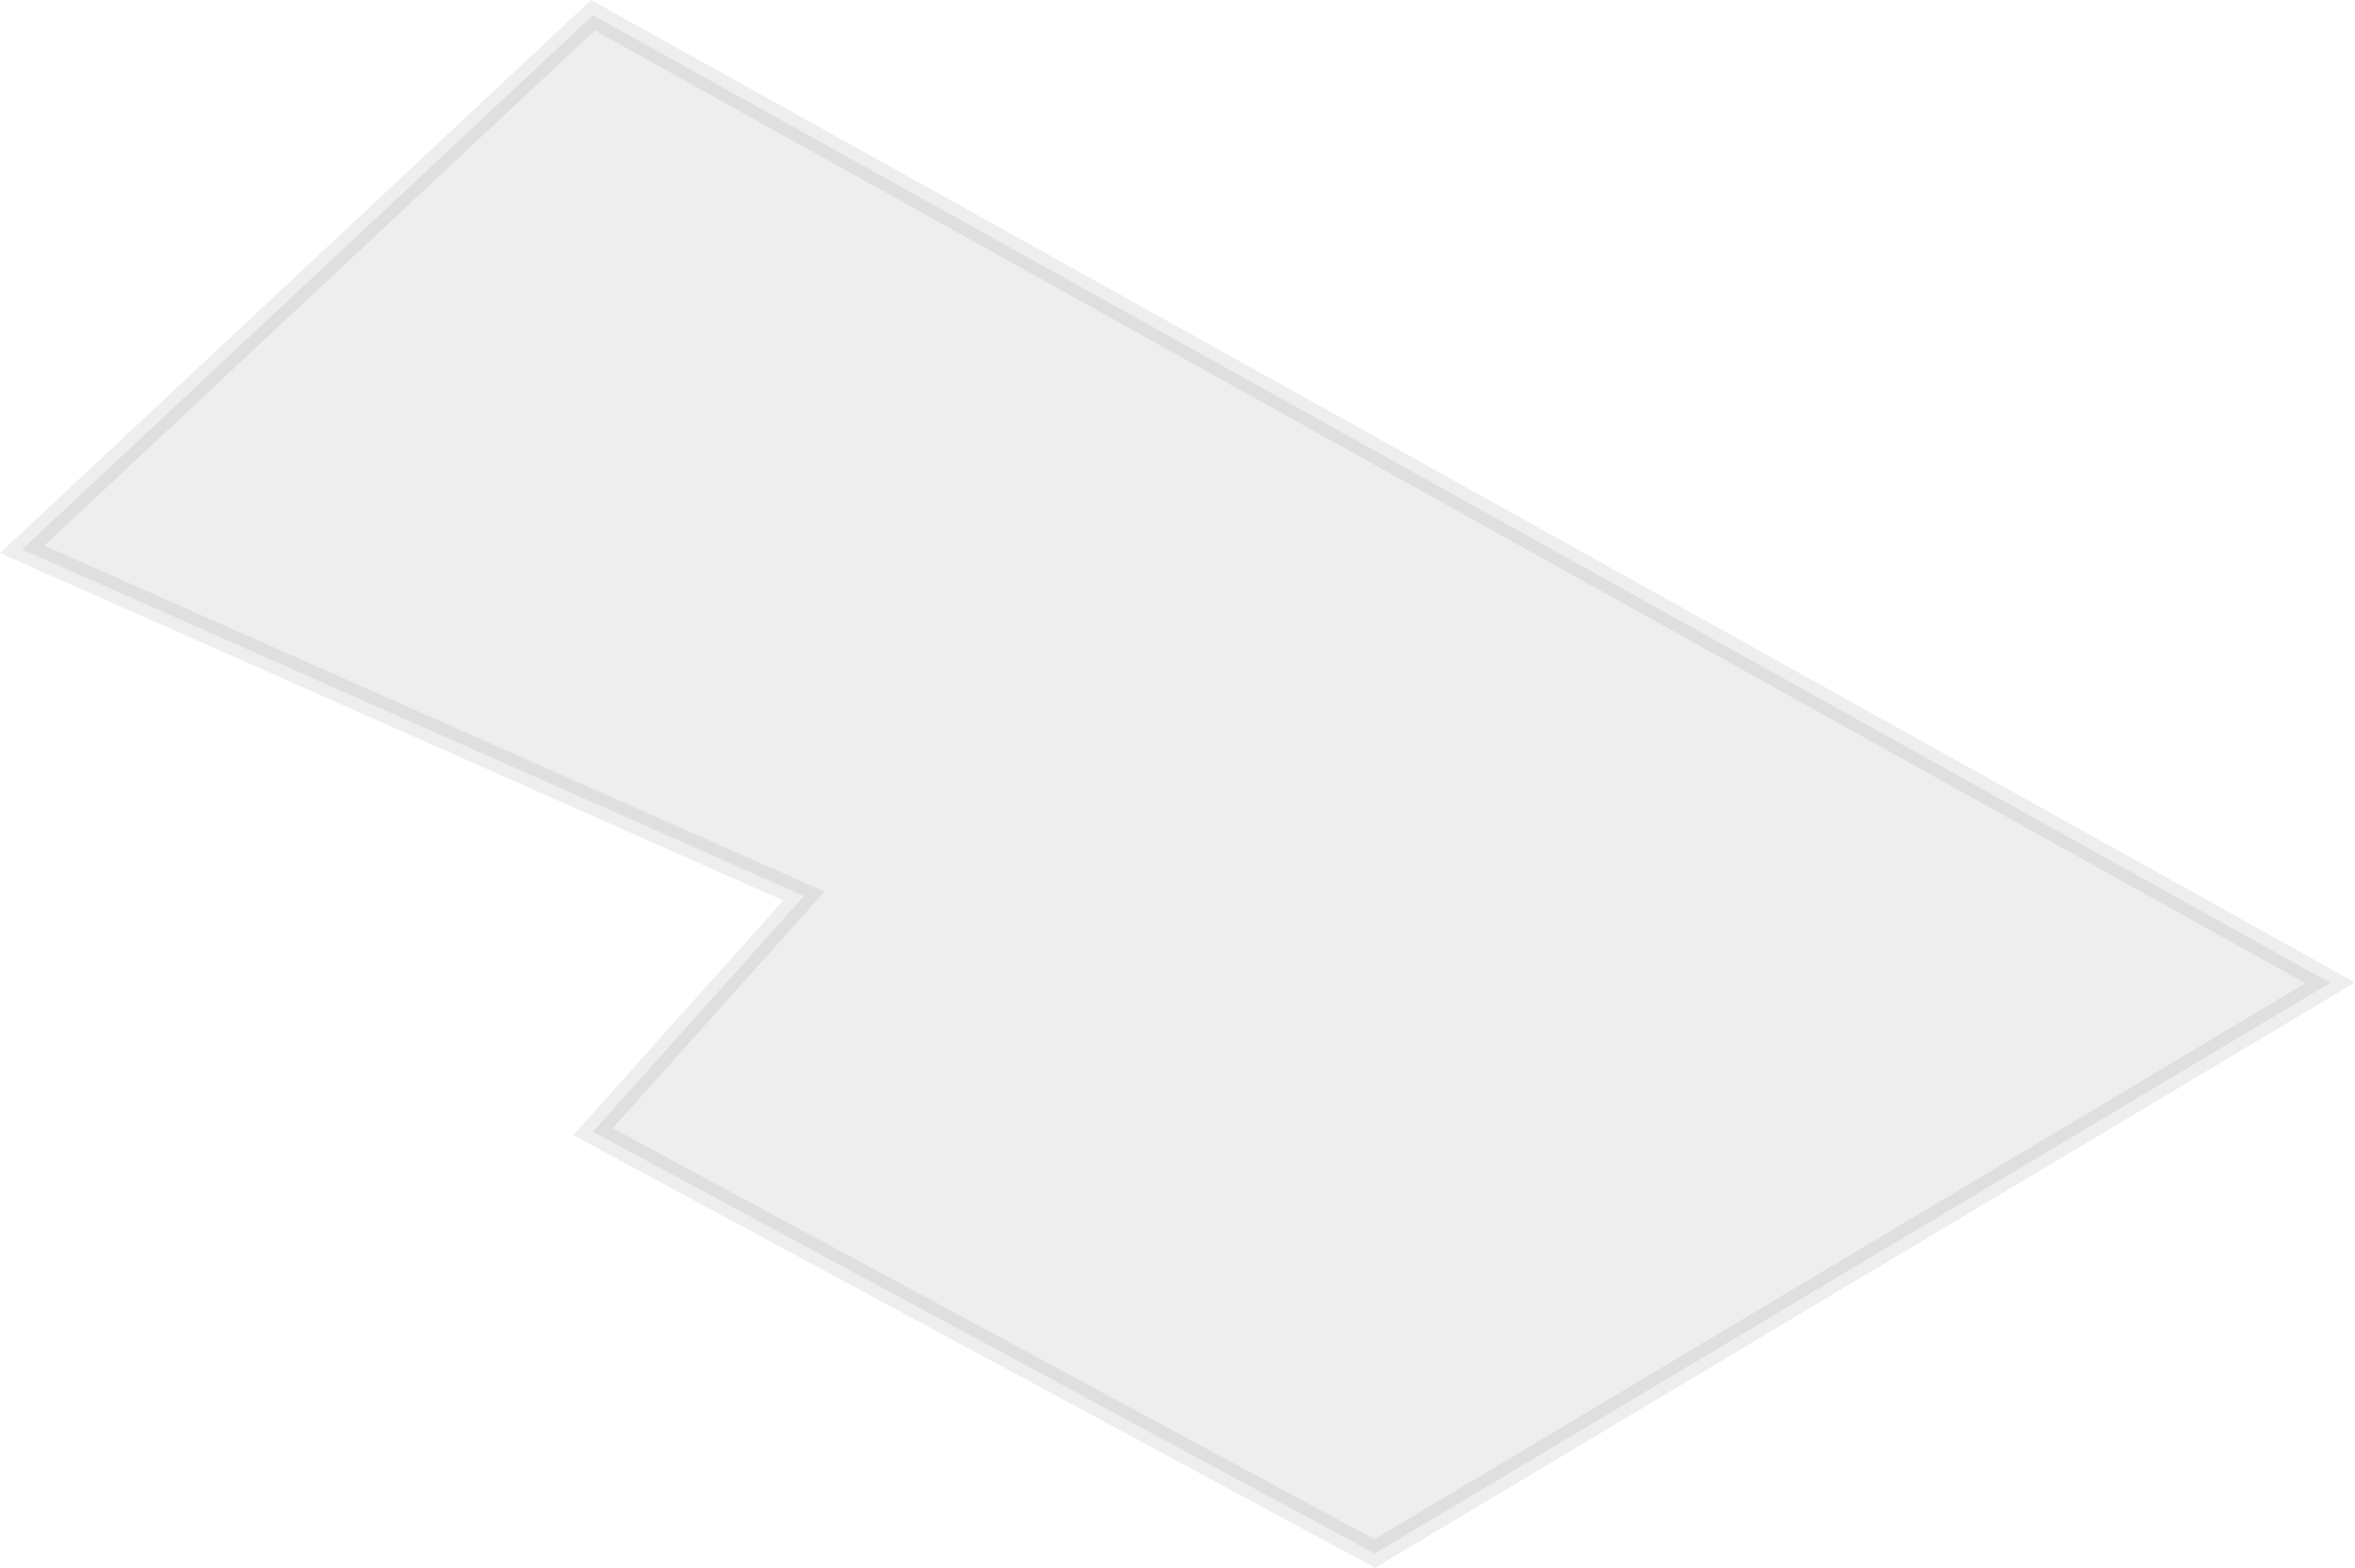 <svg xmlns="http://www.w3.org/2000/svg" width="94.893" height="63.189" viewBox="0 0 94.893 63.189">
  <path id="Path_52000" data-name="Path 52000" d="M19680.5,1636.028,19712,1650l-8.5,9.5,31.5,17,38.5-23-70-39Z" transform="translate(-19679.607 -1613.886)" fill="#707070" stroke="#707070" stroke-width="1" opacity="0.12"/>
</svg>
